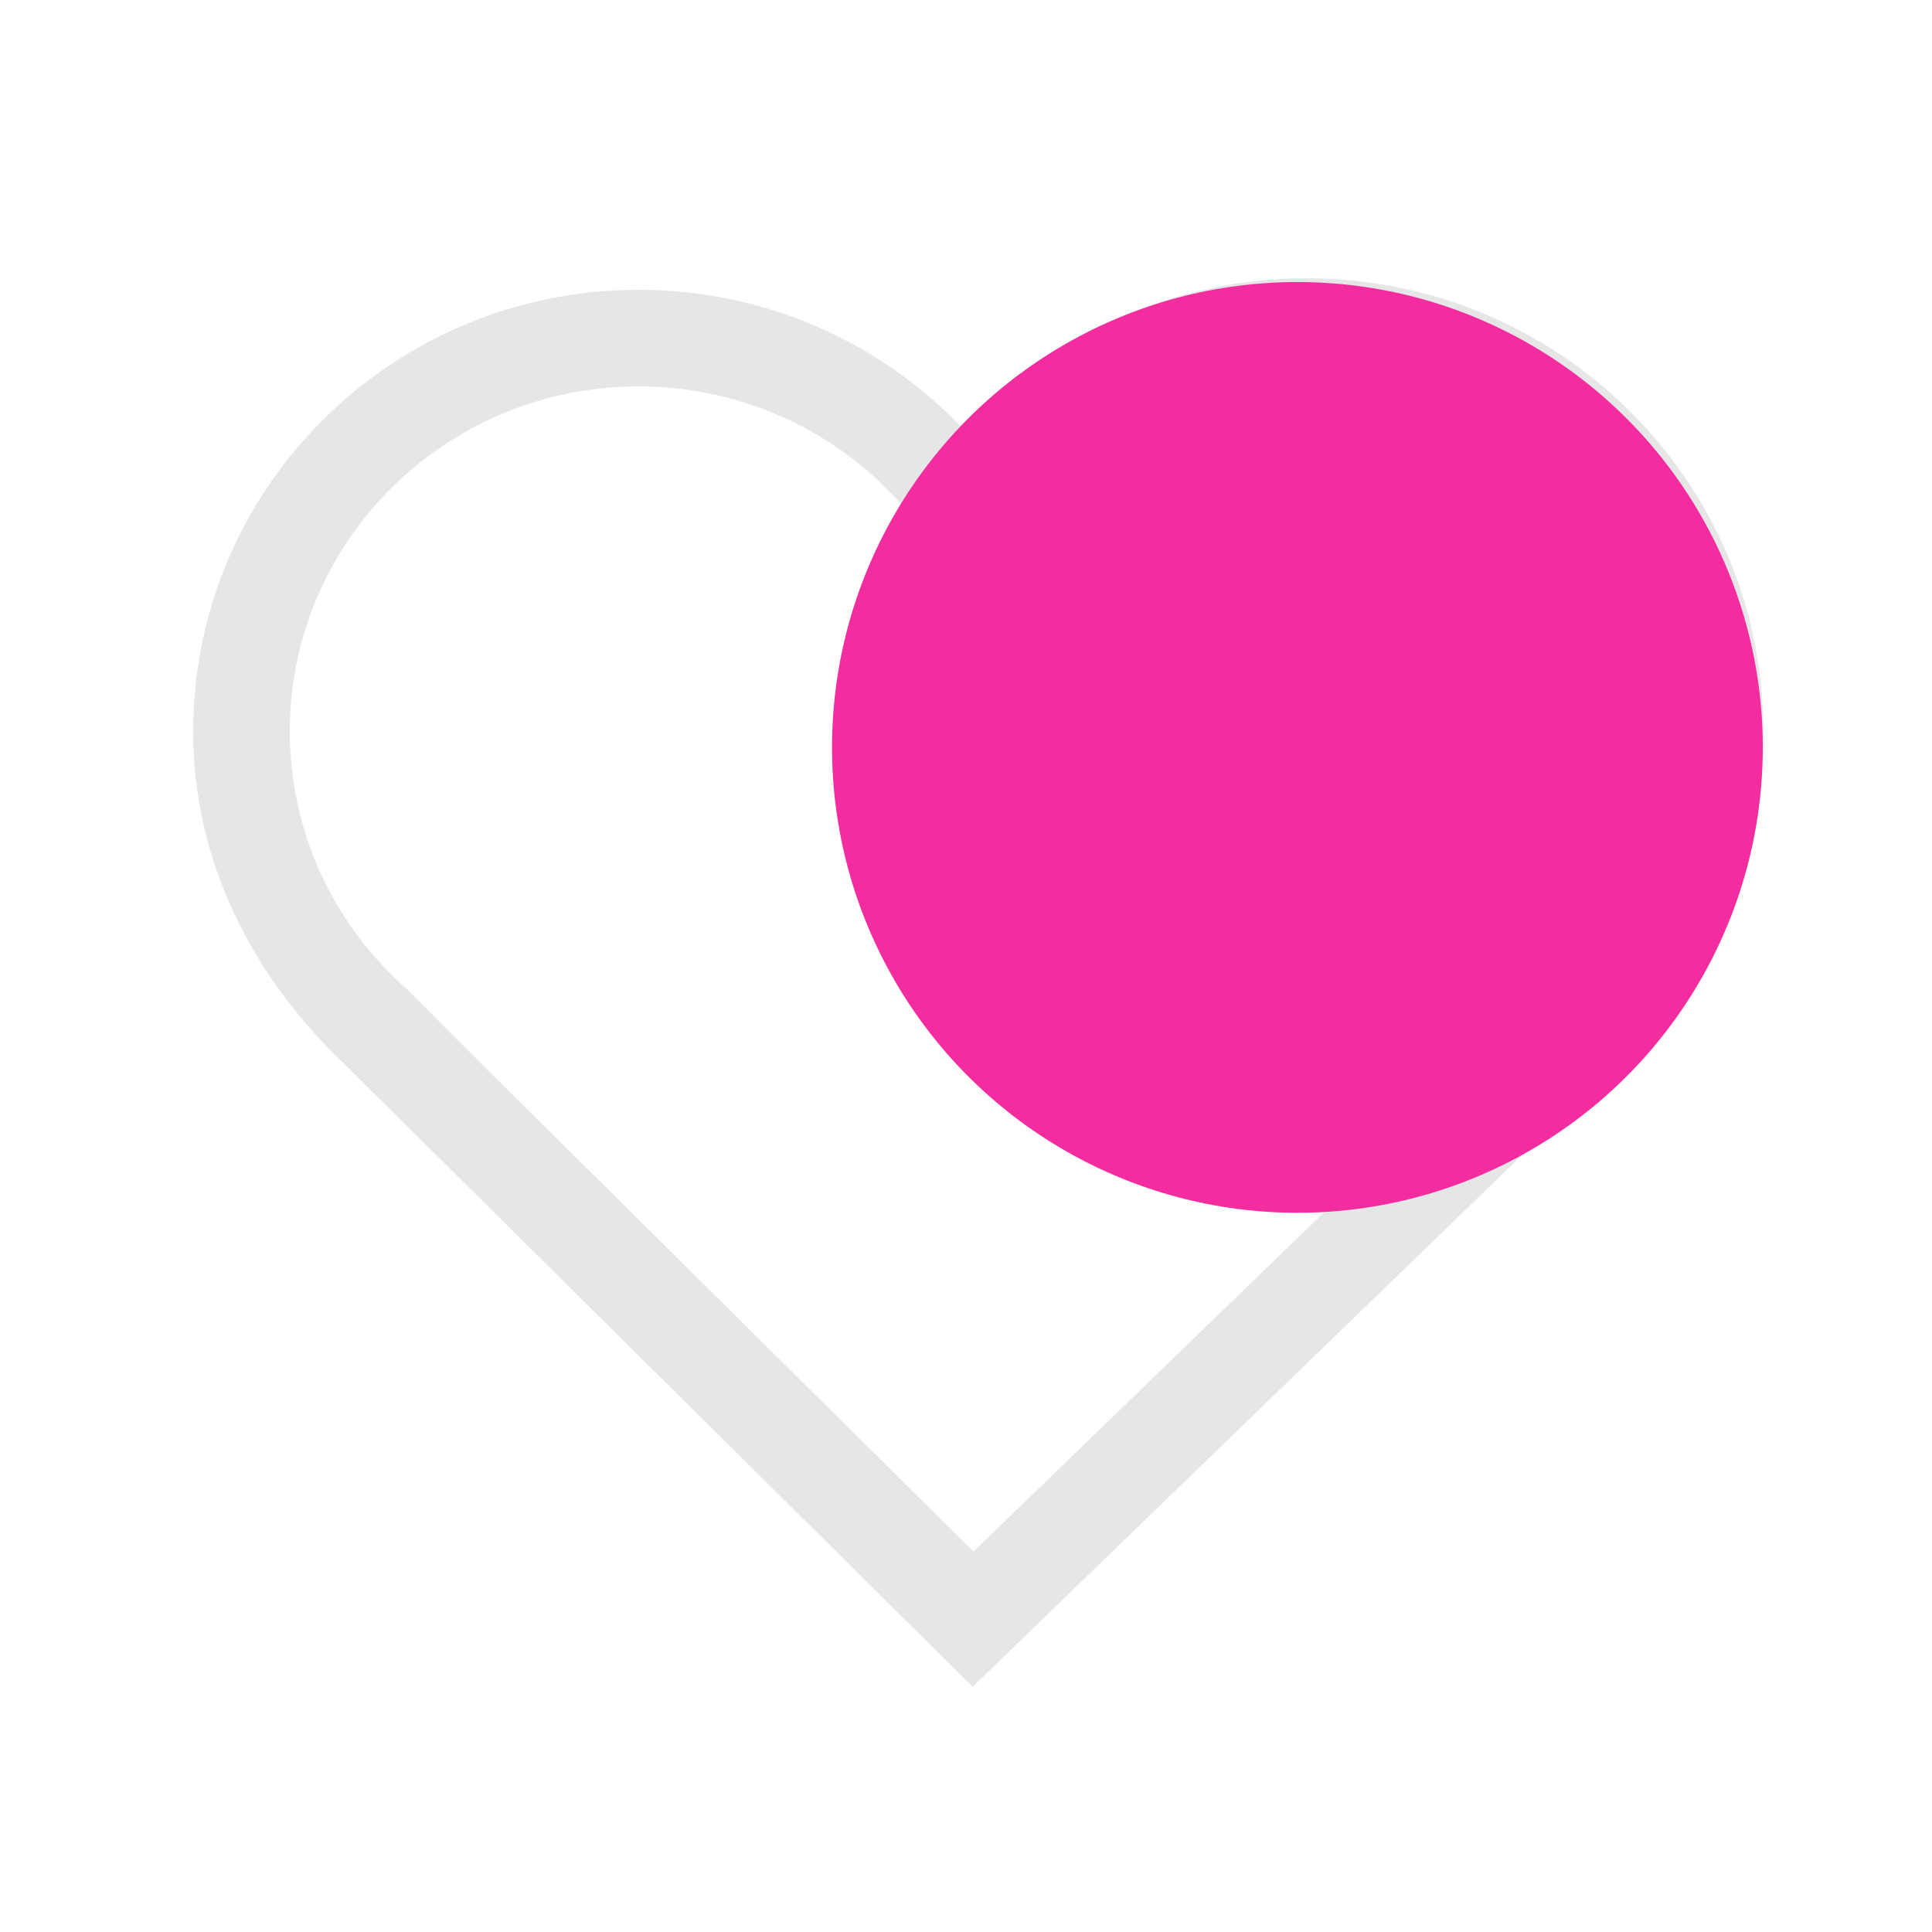 <svg width="137" height="137" viewBox="0 0 137 137" fill="none" xmlns="http://www.w3.org/2000/svg">
<path d="M68.428 30.553C74.361 23.916 83.021 19.734 92.661 19.734C110.536 19.734 125.039 34.109 125.039 51.857C125.039 61.393 120.852 69.956 114.204 75.838L68.973 119.612L24.306 75.337C17.975 69.296 13.7 61.185 13.7 51.857C13.7 34.567 27.841 20.55 45.285 20.55C54.426 20.55 62.661 24.4 68.428 30.553ZM64.351 36.257L63.825 35.668C59.155 30.444 52.478 27.4 45.285 27.4C31.61 27.4 20.55 38.363 20.55 51.857C20.55 58.943 23.606 65.529 28.867 70.15L34.036 75.337L69.03 110.024L96.129 83.798C94.99 83.918 93.833 83.98 92.661 83.98C74.786 83.98 60.284 69.605 60.284 51.857C60.284 46.194 61.76 40.875 64.351 36.257ZM89.236 48.432H80.024V55.282H89.236V64.413H96.086V55.282H105.298V48.432H96.086V39.301H89.236V48.432Z" fill="#e6e6e6" />
<circle cx="92" cy="53" r="33" fill="#F32DA0"/>
</svg>
